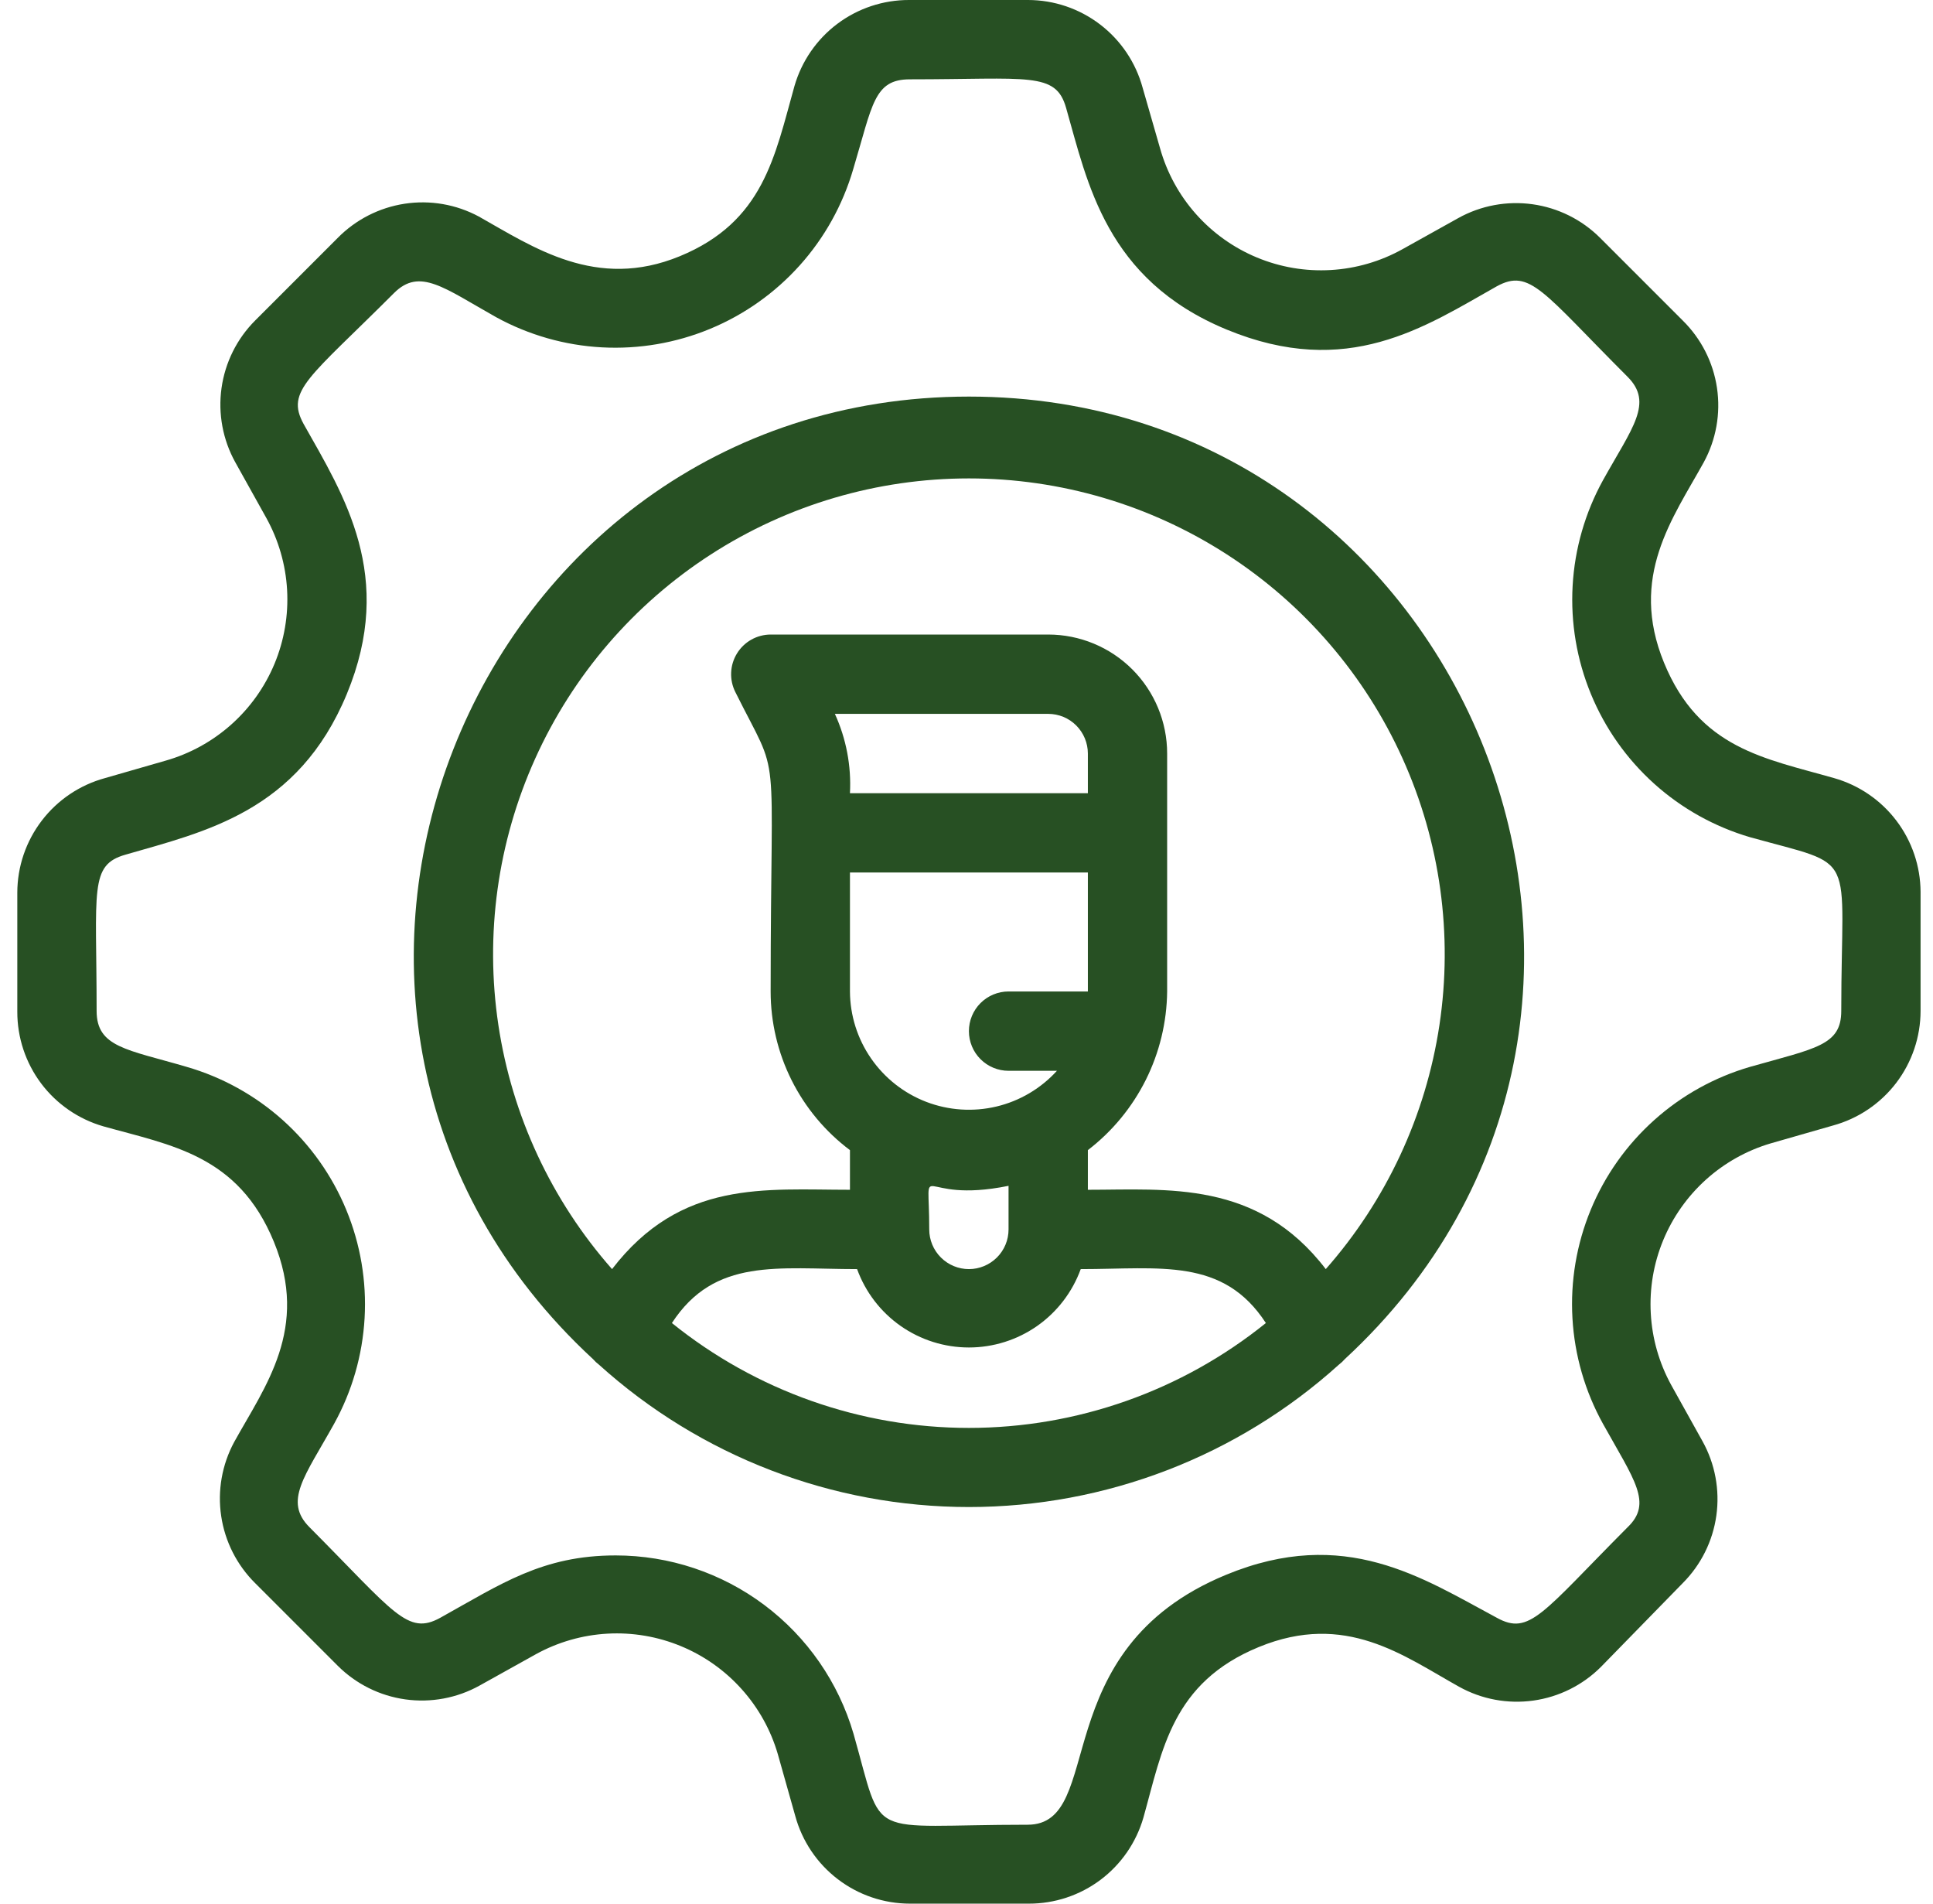 <?xml version="1.0" encoding="UTF-8"?>
<svg xmlns="http://www.w3.org/2000/svg" width="65" height="64" viewBox="0 0 65 64" fill="none">
  <g clip-path="url(#clip0_1858_29434)">
    <path d="M61.675 26.16C59.342 25.493 57.142 25.173 55.955 22.28C54.769 19.387 56.249 17.427 57.289 15.547C57.707 14.783 57.864 13.903 57.736 13.041C57.609 12.18 57.203 11.384 56.582 10.773L53.809 8C53.194 7.385 52.395 6.987 51.534 6.867C50.672 6.747 49.795 6.91 49.035 7.333L47.169 8.373C46.426 8.788 45.6 9.029 44.751 9.078C43.902 9.128 43.053 8.984 42.268 8.658C41.482 8.332 40.781 7.832 40.217 7.197C39.652 6.561 39.239 5.805 39.009 4.987L38.422 2.947C38.191 2.101 37.689 1.355 36.993 0.823C36.297 0.29 35.445 0.001 34.569 1.12087e-05H30.569C29.699 -0.002 28.853 0.279 28.157 0.801C27.462 1.323 26.956 2.058 26.715 2.893C26.049 5.267 25.675 7.453 22.862 8.613C20.049 9.773 17.929 8.307 16.102 7.28C15.339 6.87 14.465 6.719 13.609 6.849C12.753 6.979 11.962 7.383 11.355 8L8.582 10.773C7.967 11.388 7.569 12.187 7.449 13.048C7.329 13.91 7.492 14.787 7.915 15.547L8.955 17.413C9.367 18.156 9.606 18.983 9.654 19.831C9.702 20.679 9.558 21.527 9.233 22.311C8.907 23.096 8.408 23.797 7.774 24.361C7.139 24.926 6.386 25.341 5.569 25.573L3.529 26.16C2.683 26.391 1.937 26.893 1.405 27.589C0.872 28.285 0.583 29.137 0.582 30.013V34.013C0.58 34.883 0.861 35.729 1.383 36.425C1.905 37.12 2.64 37.626 3.475 37.867C5.755 38.507 8.009 38.827 9.209 41.747C10.409 44.667 8.915 46.6 7.875 48.48C7.464 49.241 7.31 50.115 7.438 50.971C7.565 51.827 7.967 52.618 8.582 53.227L11.355 56C11.97 56.615 12.769 57.013 13.63 57.133C14.492 57.253 15.369 57.09 16.129 56.667L18.022 55.613C18.762 55.206 19.584 54.97 20.428 54.923C21.271 54.876 22.114 55.019 22.895 55.342C23.676 55.664 24.374 56.158 24.938 56.787C25.503 57.415 25.919 58.163 26.155 58.973L26.742 61.053C26.973 61.899 27.475 62.645 28.171 63.177C28.867 63.71 29.719 63.999 30.595 64H34.595C35.465 64.002 36.311 63.721 37.007 63.199C37.702 62.677 38.208 61.942 38.449 61.107C39.089 58.827 39.409 56.573 42.329 55.373C45.249 54.173 47.195 55.667 49.062 56.707C49.822 57.13 50.699 57.293 51.56 57.173C52.422 57.053 53.22 56.655 53.835 56.04L56.582 53.227C57.197 52.612 57.595 51.813 57.715 50.952C57.835 50.09 57.672 49.213 57.249 48.453L56.195 46.56C55.79 45.821 55.556 45.001 55.51 44.16C55.463 43.319 55.605 42.478 55.926 41.7C56.247 40.921 56.739 40.224 57.364 39.66C57.99 39.096 58.734 38.679 59.542 38.44L61.635 37.84C62.481 37.609 63.227 37.107 63.76 36.411C64.292 35.715 64.581 34.863 64.582 33.987V29.987C64.578 29.12 64.292 28.278 63.767 27.588C63.243 26.898 62.509 26.397 61.675 26.16ZM61.915 33.987C61.915 35.147 61.062 35.24 58.849 35.867C57.652 36.215 56.548 36.828 55.621 37.661C54.693 38.493 53.964 39.524 53.489 40.677C53.014 41.83 52.804 43.074 52.876 44.319C52.947 45.563 53.298 46.776 53.902 47.867C54.955 49.76 55.582 50.533 54.729 51.347C51.849 54.24 51.435 55 50.329 54.387C47.835 53.053 45.222 51.293 41.222 52.947C35.089 55.48 37.222 61.347 34.555 61.347C29.022 61.347 29.742 61.947 28.702 58.293C28.197 56.562 27.145 55.042 25.702 53.96C24.26 52.878 22.505 52.293 20.702 52.293C18.235 52.293 16.849 53.253 14.809 54.387C13.702 55 13.262 54.213 10.409 51.347C9.529 50.467 10.249 49.64 11.235 47.867C11.839 46.775 12.189 45.562 12.26 44.316C12.331 43.071 12.12 41.826 11.643 40.673C11.167 39.52 10.437 38.49 9.508 37.657C8.578 36.825 7.474 36.213 6.275 35.867C4.275 35.28 3.249 35.213 3.249 33.987C3.249 29.907 2.995 29.08 4.222 28.733C6.889 27.96 10.022 27.293 11.662 23.333C13.302 19.373 11.569 16.667 10.209 14.253C9.595 13.133 10.395 12.707 13.249 9.853C14.115 8.987 14.929 9.68 16.689 10.667C17.782 11.265 18.996 11.611 20.24 11.678C21.485 11.745 22.729 11.532 23.88 11.055C25.032 10.578 26.061 9.848 26.894 8.92C27.726 7.993 28.339 6.89 28.689 5.693C29.342 3.52 29.382 2.667 30.595 2.667C34.595 2.667 35.502 2.4 35.849 3.627C36.569 6.133 37.182 9.4 41.249 11.08C45.315 12.76 47.915 10.987 50.329 9.627C51.449 9.013 51.875 9.813 54.729 12.667C55.609 13.547 54.889 14.373 53.902 16.147C53.301 17.238 52.952 18.45 52.882 19.694C52.812 20.938 53.022 22.181 53.497 23.333C53.971 24.485 54.699 25.516 55.625 26.349C56.551 27.182 57.653 27.796 58.849 28.147C62.529 29.173 61.915 28.507 61.915 33.987Z" fill="#275023"></path>
    <path d="M32.581 13.333C15.701 13.333 7.447 34.16 19.941 45.693C20.001 45.762 20.068 45.825 20.141 45.88C23.552 48.961 27.985 50.666 32.581 50.666C37.177 50.666 41.61 48.961 45.021 45.88C45.094 45.825 45.161 45.762 45.221 45.693C57.727 34.147 49.447 13.333 32.581 13.333ZM22.594 44.48C24.034 42.267 26.167 42.667 28.821 42.667C29.101 43.439 29.612 44.106 30.285 44.578C30.958 45.049 31.759 45.302 32.581 45.302C33.402 45.302 34.204 45.049 34.877 44.578C35.549 44.106 36.06 43.439 36.341 42.667C39.007 42.667 41.127 42.267 42.567 44.48C39.739 46.761 36.215 48.006 32.581 48.006C28.947 48.006 25.422 46.761 22.594 44.48ZM28.074 24H35.247C35.601 24 35.94 24.14 36.19 24.39C36.44 24.641 36.581 24.98 36.581 25.333V26.667H28.581C28.629 25.75 28.456 24.835 28.074 24ZM36.581 29.333V33.333H33.914C33.56 33.333 33.221 33.474 32.971 33.724C32.721 33.974 32.581 34.313 32.581 34.667C32.581 35.02 32.721 35.359 32.971 35.609C33.221 35.859 33.56 36 33.914 36H35.541C34.999 36.596 34.29 37.015 33.507 37.201C32.723 37.387 31.902 37.333 31.149 37.045C30.398 36.757 29.75 36.248 29.292 35.586C28.833 34.924 28.585 34.139 28.581 33.333V29.333H36.581ZM33.914 39.867V41.333C33.914 41.687 33.774 42.026 33.523 42.276C33.273 42.526 32.934 42.667 32.581 42.667C32.227 42.667 31.888 42.526 31.638 42.276C31.388 42.026 31.247 41.687 31.247 41.333C31.247 38.773 30.767 40.507 33.914 39.867ZM44.581 42.667C42.287 39.667 39.247 40 36.581 40V38.667C37.401 38.038 38.066 37.231 38.529 36.307C38.99 35.383 39.236 34.366 39.247 33.333V25.333C39.247 24.273 38.826 23.255 38.076 22.505C37.326 21.755 36.308 21.333 35.247 21.333H25.914C25.687 21.334 25.463 21.393 25.265 21.504C25.067 21.615 24.901 21.776 24.782 21.969C24.663 22.163 24.595 22.384 24.586 22.611C24.576 22.838 24.625 23.064 24.727 23.267C26.287 26.4 25.914 24.6 25.914 33.333C25.914 34.368 26.155 35.389 26.618 36.315C27.081 37.24 27.753 38.046 28.581 38.667V40C25.714 40 22.901 39.653 20.581 42.667C18.544 40.357 17.217 37.509 16.759 34.464C16.301 31.419 16.731 28.307 17.998 25.501C19.265 22.694 21.314 20.313 23.901 18.642C26.488 16.972 29.502 16.084 32.581 16.084C35.66 16.084 38.674 16.972 41.26 18.642C43.847 20.313 45.897 22.694 47.164 25.501C48.431 28.307 48.861 31.419 48.403 34.464C47.944 37.509 46.617 40.357 44.581 42.667Z" fill="#275023"></path>
  </g>
  <defs>
    <clipPath id="clip0_1858_29434">
      <rect width="64" height="64" fill="white" transform="translate(0.582)"></rect>
    </clipPath>
  </defs>
</svg>
